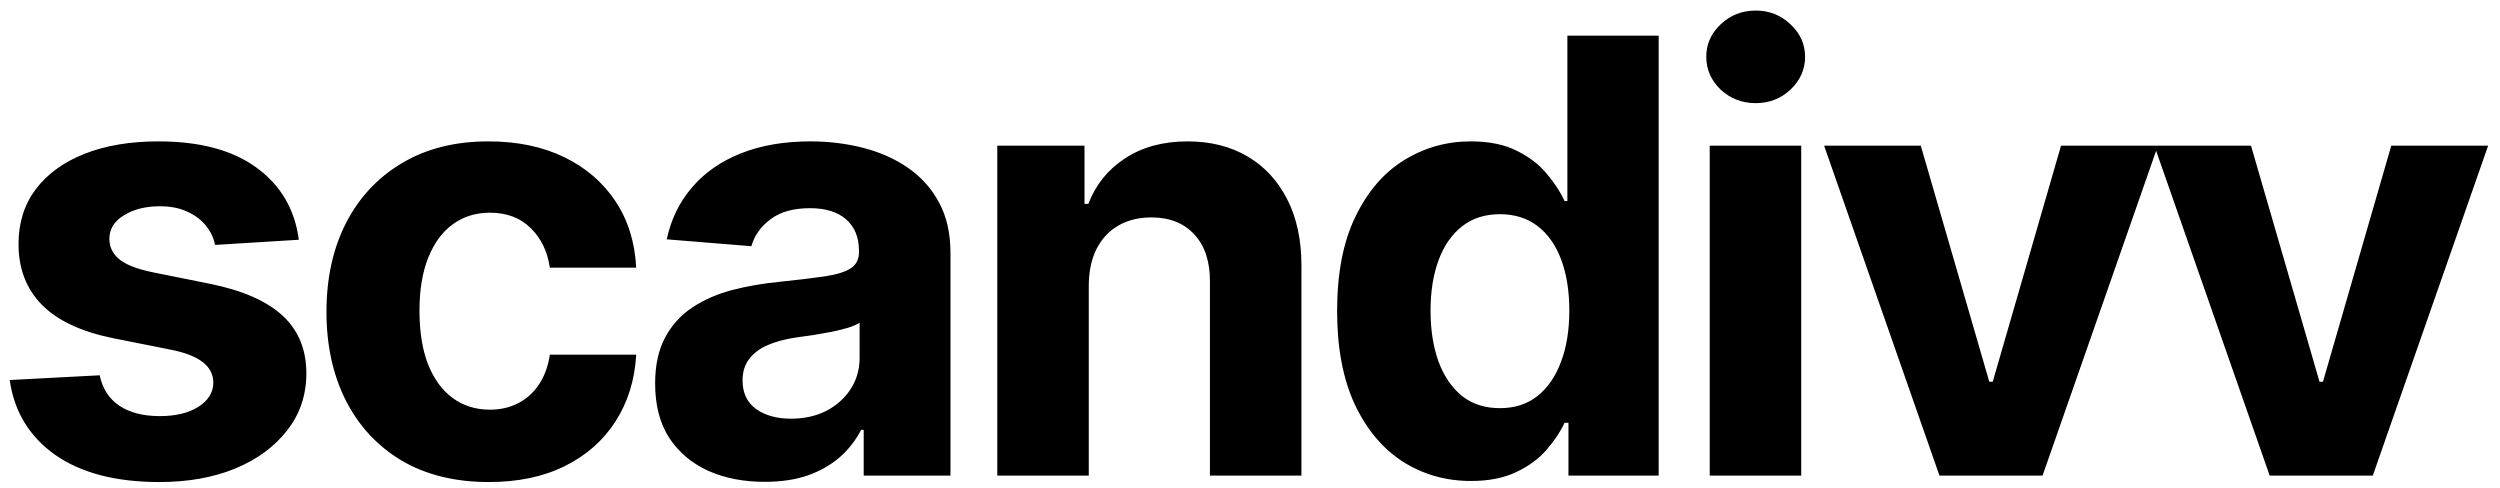 <svg width="205" height="40" viewBox="0 0 205 40" fill="none" xmlns="http://www.w3.org/2000/svg">
<path d="M24.505 19.66L17.635 20.083C17.518 19.496 17.265 18.967 16.878 18.498C16.49 18.016 15.979 17.635 15.345 17.353C14.723 17.059 13.977 16.913 13.108 16.913C11.946 16.913 10.966 17.159 10.167 17.652C9.369 18.134 8.969 18.779 8.969 19.59C8.969 20.236 9.228 20.782 9.744 21.228C10.261 21.674 11.148 22.032 12.404 22.302L17.301 23.289C19.931 23.829 21.892 24.698 23.183 25.895C24.475 27.093 25.121 28.667 25.121 30.616C25.121 32.389 24.599 33.945 23.553 35.283C22.52 36.622 21.099 37.667 19.291 38.419C17.494 39.158 15.422 39.528 13.073 39.528C9.492 39.528 6.638 38.783 4.513 37.291C2.399 35.788 1.161 33.745 0.797 31.162L8.177 30.774C8.4 31.866 8.94 32.7 9.797 33.276C10.654 33.839 11.752 34.121 13.091 34.121C14.406 34.121 15.463 33.869 16.261 33.364C17.072 32.847 17.483 32.184 17.494 31.373C17.483 30.692 17.195 30.134 16.631 29.7C16.068 29.254 15.199 28.913 14.024 28.678L9.339 27.745C6.697 27.216 4.73 26.301 3.439 24.997C2.159 23.694 1.519 22.032 1.519 20.012C1.519 18.275 1.988 16.777 2.928 15.521C3.879 14.265 5.212 13.296 6.926 12.615C8.652 11.934 10.672 11.593 12.985 11.593C16.402 11.593 19.091 12.315 21.052 13.76C23.025 15.204 24.176 17.171 24.505 19.66ZM40.086 39.528C37.315 39.528 34.931 38.941 32.935 37.767C30.95 36.581 29.424 34.937 28.355 32.835C27.298 30.733 26.77 28.314 26.77 25.578C26.77 22.807 27.304 20.377 28.373 18.286C29.453 16.184 30.985 14.546 32.97 13.372C34.954 12.186 37.315 11.593 40.05 11.593C42.411 11.593 44.477 12.022 46.251 12.879C48.024 13.736 49.427 14.94 50.46 16.49C51.493 18.04 52.063 19.86 52.169 21.95H45.088C44.888 20.6 44.36 19.513 43.503 18.692C42.657 17.858 41.548 17.441 40.174 17.441C39.011 17.441 37.996 17.758 37.127 18.392C36.27 19.014 35.6 19.924 35.119 21.122C34.637 22.32 34.397 23.77 34.397 25.473C34.397 27.199 34.631 28.667 35.101 29.876C35.583 31.086 36.258 32.007 37.127 32.642C37.996 33.276 39.011 33.593 40.174 33.593C41.031 33.593 41.8 33.416 42.481 33.064C43.174 32.712 43.743 32.201 44.19 31.532C44.648 30.851 44.947 30.035 45.088 29.084H52.169C52.051 31.15 51.488 32.97 50.478 34.544C49.48 36.105 48.1 37.327 46.339 38.207C44.577 39.088 42.493 39.528 40.086 39.528ZM62.704 39.511C60.977 39.511 59.439 39.211 58.089 38.612C56.738 38.002 55.67 37.104 54.883 35.918C54.108 34.72 53.721 33.229 53.721 31.444C53.721 29.941 53.997 28.678 54.548 27.657C55.1 26.635 55.852 25.813 56.803 25.191C57.754 24.569 58.834 24.099 60.044 23.782C61.265 23.465 62.545 23.242 63.884 23.113C65.457 22.948 66.725 22.796 67.688 22.654C68.651 22.502 69.35 22.279 69.784 21.985C70.219 21.692 70.436 21.257 70.436 20.682V20.576C70.436 19.461 70.084 18.598 69.379 17.987C68.686 17.376 67.7 17.071 66.42 17.071C65.07 17.071 63.995 17.37 63.197 17.969C62.398 18.556 61.87 19.296 61.611 20.189L54.672 19.625C55.024 17.981 55.717 16.56 56.75 15.363C57.783 14.153 59.116 13.225 60.748 12.579C62.392 11.922 64.295 11.593 66.455 11.593C67.958 11.593 69.397 11.769 70.771 12.122C72.156 12.474 73.383 13.02 74.452 13.76C75.532 14.499 76.383 15.451 77.006 16.613C77.628 17.764 77.939 19.144 77.939 20.752V39H70.823V35.248H70.612C70.178 36.094 69.596 36.839 68.868 37.485C68.14 38.119 67.266 38.618 66.244 38.982C65.222 39.335 64.042 39.511 62.704 39.511ZM64.853 34.332C65.956 34.332 66.931 34.115 67.776 33.681C68.622 33.234 69.285 32.636 69.767 31.884C70.248 31.133 70.489 30.281 70.489 29.33V26.459C70.254 26.612 69.931 26.753 69.52 26.882C69.121 26.999 68.669 27.111 68.164 27.216C67.659 27.31 67.154 27.398 66.649 27.481C66.144 27.551 65.686 27.616 65.275 27.674C64.394 27.804 63.625 28.009 62.968 28.291C62.31 28.573 61.799 28.954 61.435 29.436C61.071 29.905 60.889 30.493 60.889 31.197C60.889 32.219 61.259 33 61.999 33.54C62.751 34.068 63.702 34.332 64.853 34.332ZM89.28 23.359V39H81.777V11.945H88.928V16.719H89.245C89.844 15.145 90.848 13.901 92.257 12.985C93.666 12.057 95.374 11.593 97.382 11.593C99.261 11.593 100.899 12.004 102.297 12.826C103.694 13.648 104.78 14.822 105.555 16.349C106.33 17.864 106.718 19.672 106.718 21.774V39H99.214V23.113C99.226 21.457 98.803 20.165 97.946 19.238C97.089 18.298 95.909 17.828 94.406 17.828C93.396 17.828 92.503 18.046 91.728 18.48C90.965 18.915 90.366 19.549 89.932 20.382C89.509 21.204 89.292 22.197 89.28 23.359ZM120.617 39.44C118.562 39.44 116.701 38.912 115.033 37.855C113.377 36.787 112.062 35.219 111.088 33.152C110.125 31.074 109.643 28.526 109.643 25.508C109.643 22.408 110.142 19.831 111.141 17.776C112.139 15.709 113.466 14.165 115.121 13.143C116.789 12.11 118.615 11.593 120.599 11.593C122.114 11.593 123.376 11.851 124.386 12.368C125.408 12.873 126.23 13.507 126.852 14.271C127.486 15.022 127.967 15.762 128.296 16.49H128.525V2.927H136.011V39H128.613V34.667H128.296C127.944 35.419 127.445 36.164 126.799 36.904C126.165 37.632 125.337 38.237 124.316 38.718C123.306 39.2 122.073 39.44 120.617 39.44ZM122.995 33.469C124.204 33.469 125.226 33.141 126.059 32.483C126.905 31.814 127.551 30.88 127.997 29.682C128.455 28.485 128.684 27.081 128.684 25.473C128.684 23.864 128.461 22.467 128.014 21.281C127.568 20.095 126.922 19.179 126.077 18.533C125.231 17.887 124.204 17.564 122.995 17.564C121.762 17.564 120.722 17.899 119.877 18.568C119.031 19.238 118.392 20.165 117.957 21.351C117.523 22.537 117.305 23.911 117.305 25.473C117.305 27.046 117.523 28.438 117.957 29.647C118.403 30.845 119.043 31.784 119.877 32.465C120.722 33.135 121.762 33.469 122.995 33.469ZM140.196 39V11.945H147.7V39H140.196ZM143.966 8.458C142.85 8.458 141.893 8.088 141.094 7.348C140.308 6.597 139.914 5.698 139.914 4.653C139.914 3.62 140.308 2.734 141.094 1.994C141.893 1.242 142.85 0.866 143.966 0.866C145.081 0.866 146.032 1.242 146.819 1.994C147.617 2.734 148.017 3.62 148.017 4.653C148.017 5.698 147.617 6.597 146.819 7.348C146.032 8.088 145.081 8.458 143.966 8.458ZM176.949 11.945L167.49 39H159.036L149.577 11.945H157.504L163.122 31.303H163.404L169.005 11.945H176.949ZM204.027 11.945L194.569 39H186.114L176.656 11.945H184.582L190.201 31.303H190.483L196.084 11.945H204.027Z" fill="black"/>
</svg>

